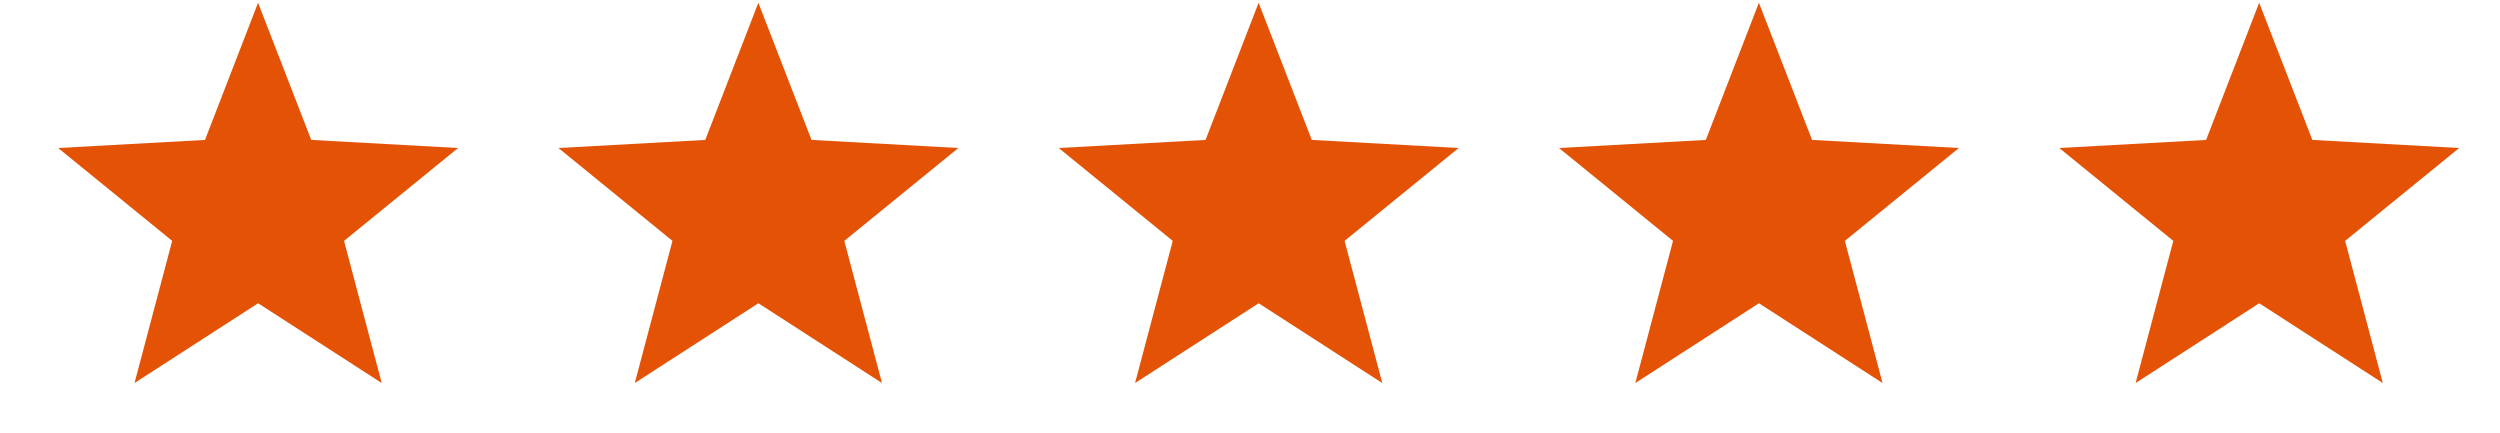 <svg xmlns="http://www.w3.org/2000/svg" width="169.906" height="29.394" viewBox="0 0 169.906 29.394">
	<g transform="translate(-408.047 -5123.126)">
		<path d="M13.586,0,9.979,9.321,0,9.87l7.75,6.311L5.189,25.842l8.4-5.421,8.4,5.421-2.561-9.661,7.75-6.311-9.979-.55Z" transform="translate(412 5123.315)" fill="#e35205"/>
	</g>
	<g transform="translate(-374.047 -5123.126)">
		<path d="M13.586,0,9.979,9.321,0,9.87l7.75,6.311L5.189,25.842l8.4-5.421,8.4,5.421-2.561-9.661,7.75-6.311-9.979-.55Z" transform="translate(412 5123.315)" fill="#e35205"/>
	</g>
	<g transform="translate(-340.047 -5123.126)">
		<path d="M13.586,0,9.979,9.321,0,9.87l7.75,6.311L5.189,25.842l8.4-5.421,8.4,5.421-2.561-9.661,7.75-6.311-9.979-.55Z" transform="translate(412 5123.315)" fill="#e35205"/>
	</g>
	<g transform="translate(-306.047 -5123.126)">
		<path d="M13.586,0,9.979,9.321,0,9.87l7.75,6.311L5.189,25.842l8.4-5.421,8.4,5.421-2.561-9.661,7.75-6.311-9.979-.55Z" transform="translate(412 5123.315)" fill="#e35205"/>
	</g>
	<g transform="translate(-272.047 -5123.126)">
		<path d="M13.586,0,9.979,9.321,0,9.87l7.75,6.311L5.189,25.842l8.4-5.421,8.4,5.421-2.561-9.661,7.75-6.311-9.979-.55Z" transform="translate(412 5123.315)" fill="#e35205"/>
	</g>
</svg>